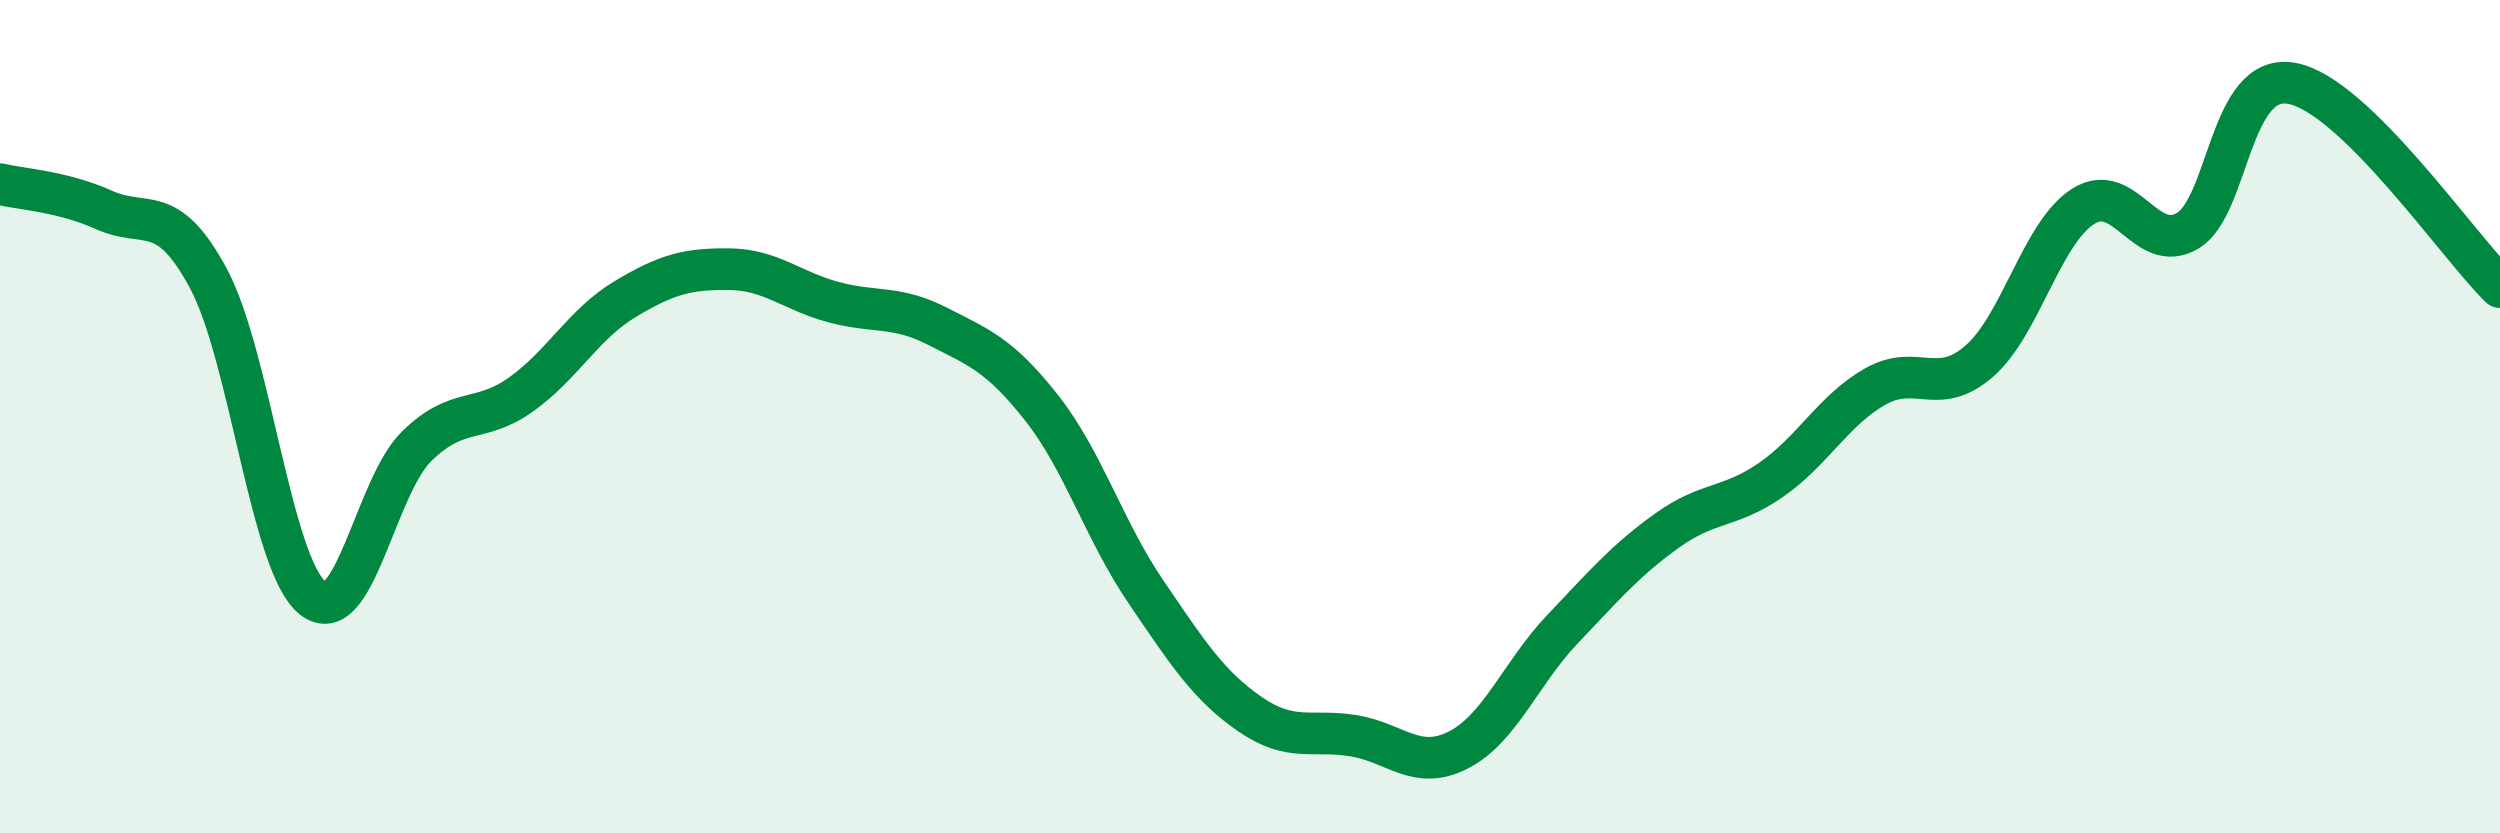 
    <svg width="60" height="20" viewBox="0 0 60 20" xmlns="http://www.w3.org/2000/svg">
      <path
        d="M 0,4.42 C 0.5,4.54 1.5,4.59 2.5,5.04 C 3.5,5.49 4,4.82 5,6.68 C 6,8.54 6.5,13.54 7.5,14.35 C 8.5,15.16 9,11.69 10,10.71 C 11,9.73 11.5,10.18 12.5,9.47 C 13.5,8.76 14,7.78 15,7.18 C 16,6.58 16.5,6.45 17.5,6.46 C 18.5,6.47 19,6.98 20,7.25 C 21,7.52 21.5,7.32 22.5,7.83 C 23.5,8.34 24,8.52 25,9.79 C 26,11.06 26.5,12.73 27.5,14.2 C 28.5,15.67 29,16.45 30,17.14 C 31,17.83 31.5,17.49 32.5,17.66 C 33.5,17.83 34,18.51 35,18 C 36,17.49 36.5,16.15 37.5,15.1 C 38.5,14.05 39,13.46 40,12.74 C 41,12.02 41.5,12.21 42.5,11.52 C 43.5,10.83 44,9.85 45,9.28 C 46,8.71 46.5,9.54 47.5,8.67 C 48.5,7.8 49,5.58 50,4.95 C 51,4.32 51.5,6.13 52.5,5.54 C 53.5,4.95 53.5,1.73 55,2 C 56.5,2.27 59,5.91 60,6.89L60 20L0 20Z"
        fill="#008740"
        opacity="0.1"
        stroke-linecap="round"
        stroke-linejoin="round"
      />
      <path
        d="M 0,4.42 C 0.5,4.54 1.5,4.59 2.5,5.04 C 3.5,5.49 4,4.82 5,6.68 C 6,8.54 6.5,13.54 7.5,14.35 C 8.5,15.16 9,11.69 10,10.71 C 11,9.73 11.5,10.18 12.5,9.47 C 13.5,8.76 14,7.78 15,7.18 C 16,6.58 16.5,6.45 17.5,6.46 C 18.5,6.47 19,6.98 20,7.25 C 21,7.52 21.5,7.32 22.5,7.83 C 23.5,8.34 24,8.52 25,9.79 C 26,11.06 26.5,12.73 27.5,14.2 C 28.5,15.67 29,16.45 30,17.14 C 31,17.83 31.5,17.49 32.5,17.66 C 33.5,17.83 34,18.51 35,18 C 36,17.49 36.5,16.15 37.5,15.1 C 38.5,14.05 39,13.46 40,12.74 C 41,12.02 41.5,12.21 42.5,11.52 C 43.5,10.83 44,9.85 45,9.28 C 46,8.71 46.5,9.54 47.5,8.67 C 48.5,7.8 49,5.58 50,4.95 C 51,4.32 51.5,6.13 52.5,5.54 C 53.5,4.95 53.5,1.73 55,2 C 56.5,2.27 59,5.91 60,6.89"
        stroke="#008740"
        stroke-width="1"
        fill="none"
        stroke-linecap="round"
        stroke-linejoin="round"
      />
    </svg>
  